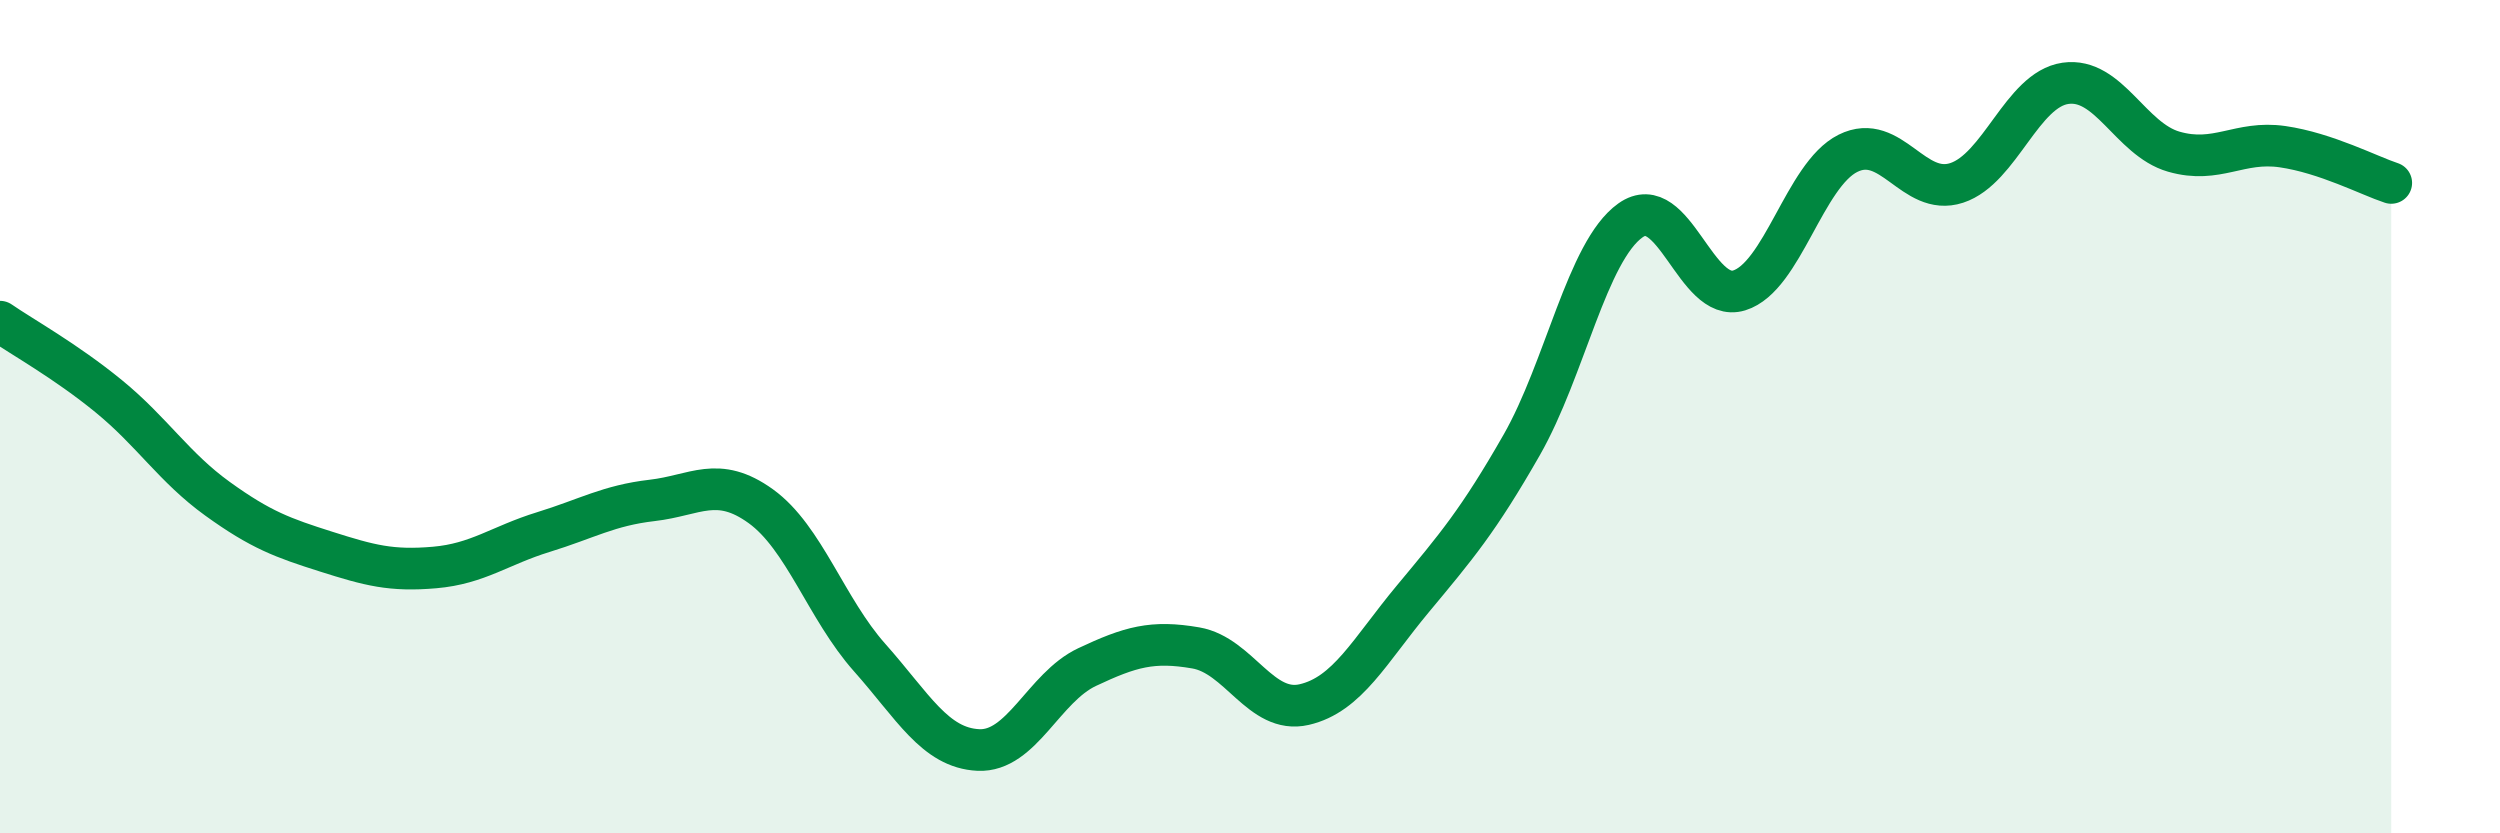 
    <svg width="60" height="20" viewBox="0 0 60 20" xmlns="http://www.w3.org/2000/svg">
      <path
        d="M 0,7.72 C 0.52,8.08 1.57,8.66 2.61,9.51 C 3.65,10.36 4.18,11.22 5.22,11.97 C 6.26,12.72 6.79,12.91 7.83,13.24 C 8.87,13.57 9.39,13.71 10.43,13.62 C 11.47,13.53 12,13.09 13.04,12.77 C 14.08,12.45 14.61,12.13 15.65,12.01 C 16.69,11.89 17.22,11.4 18.26,12.15 C 19.3,12.9 19.83,14.61 20.87,15.78 C 21.91,16.95 22.44,17.95 23.48,18 C 24.52,18.05 25.05,16.5 26.09,16.01 C 27.13,15.52 27.66,15.37 28.7,15.55 C 29.74,15.73 30.26,17.15 31.3,16.91 C 32.34,16.67 32.87,15.62 33.91,14.37 C 34.95,13.12 35.48,12.5 36.52,10.68 C 37.56,8.86 38.09,6.03 39.13,5.29 C 40.17,4.55 40.7,7.29 41.74,6.97 C 42.78,6.65 43.31,4.2 44.35,3.68 C 45.39,3.16 45.92,4.73 46.96,4.39 C 48,4.05 48.53,2.15 49.57,2 C 50.61,1.85 51.13,3.34 52.17,3.64 C 53.21,3.94 53.74,3.37 54.78,3.52 C 55.82,3.67 56.87,4.22 57.39,4.39L57.39 20L0 20Z"
        fill="#008740"
        opacity="0.1"
        stroke-linecap="round"
        stroke-linejoin="round"
      />
      <path
        d="M 0,7.72 C 0.52,8.08 1.57,8.66 2.61,9.51 C 3.65,10.36 4.18,11.22 5.22,11.97 C 6.26,12.72 6.79,12.91 7.83,13.24 C 8.87,13.57 9.39,13.71 10.43,13.62 C 11.47,13.53 12,13.09 13.04,12.77 C 14.08,12.45 14.61,12.13 15.65,12.01 C 16.69,11.89 17.22,11.4 18.26,12.15 C 19.3,12.9 19.83,14.61 20.87,15.78 C 21.91,16.95 22.44,17.95 23.48,18 C 24.52,18.05 25.05,16.5 26.09,16.01 C 27.13,15.52 27.66,15.37 28.7,15.55 C 29.74,15.73 30.26,17.15 31.3,16.91 C 32.34,16.67 32.87,15.62 33.91,14.37 C 34.95,13.12 35.48,12.5 36.52,10.68 C 37.56,8.86 38.09,6.03 39.13,5.29 C 40.17,4.55 40.7,7.29 41.74,6.97 C 42.78,6.65 43.31,4.2 44.35,3.68 C 45.39,3.16 45.92,4.73 46.96,4.39 C 48,4.05 48.53,2.15 49.57,2 C 50.61,1.85 51.13,3.34 52.17,3.64 C 53.21,3.94 53.74,3.37 54.78,3.52 C 55.82,3.67 56.87,4.22 57.39,4.39"
        stroke="#008740"
        stroke-width="1"
        fill="none"
        stroke-linecap="round"
        stroke-linejoin="round"
      />
    </svg>
  